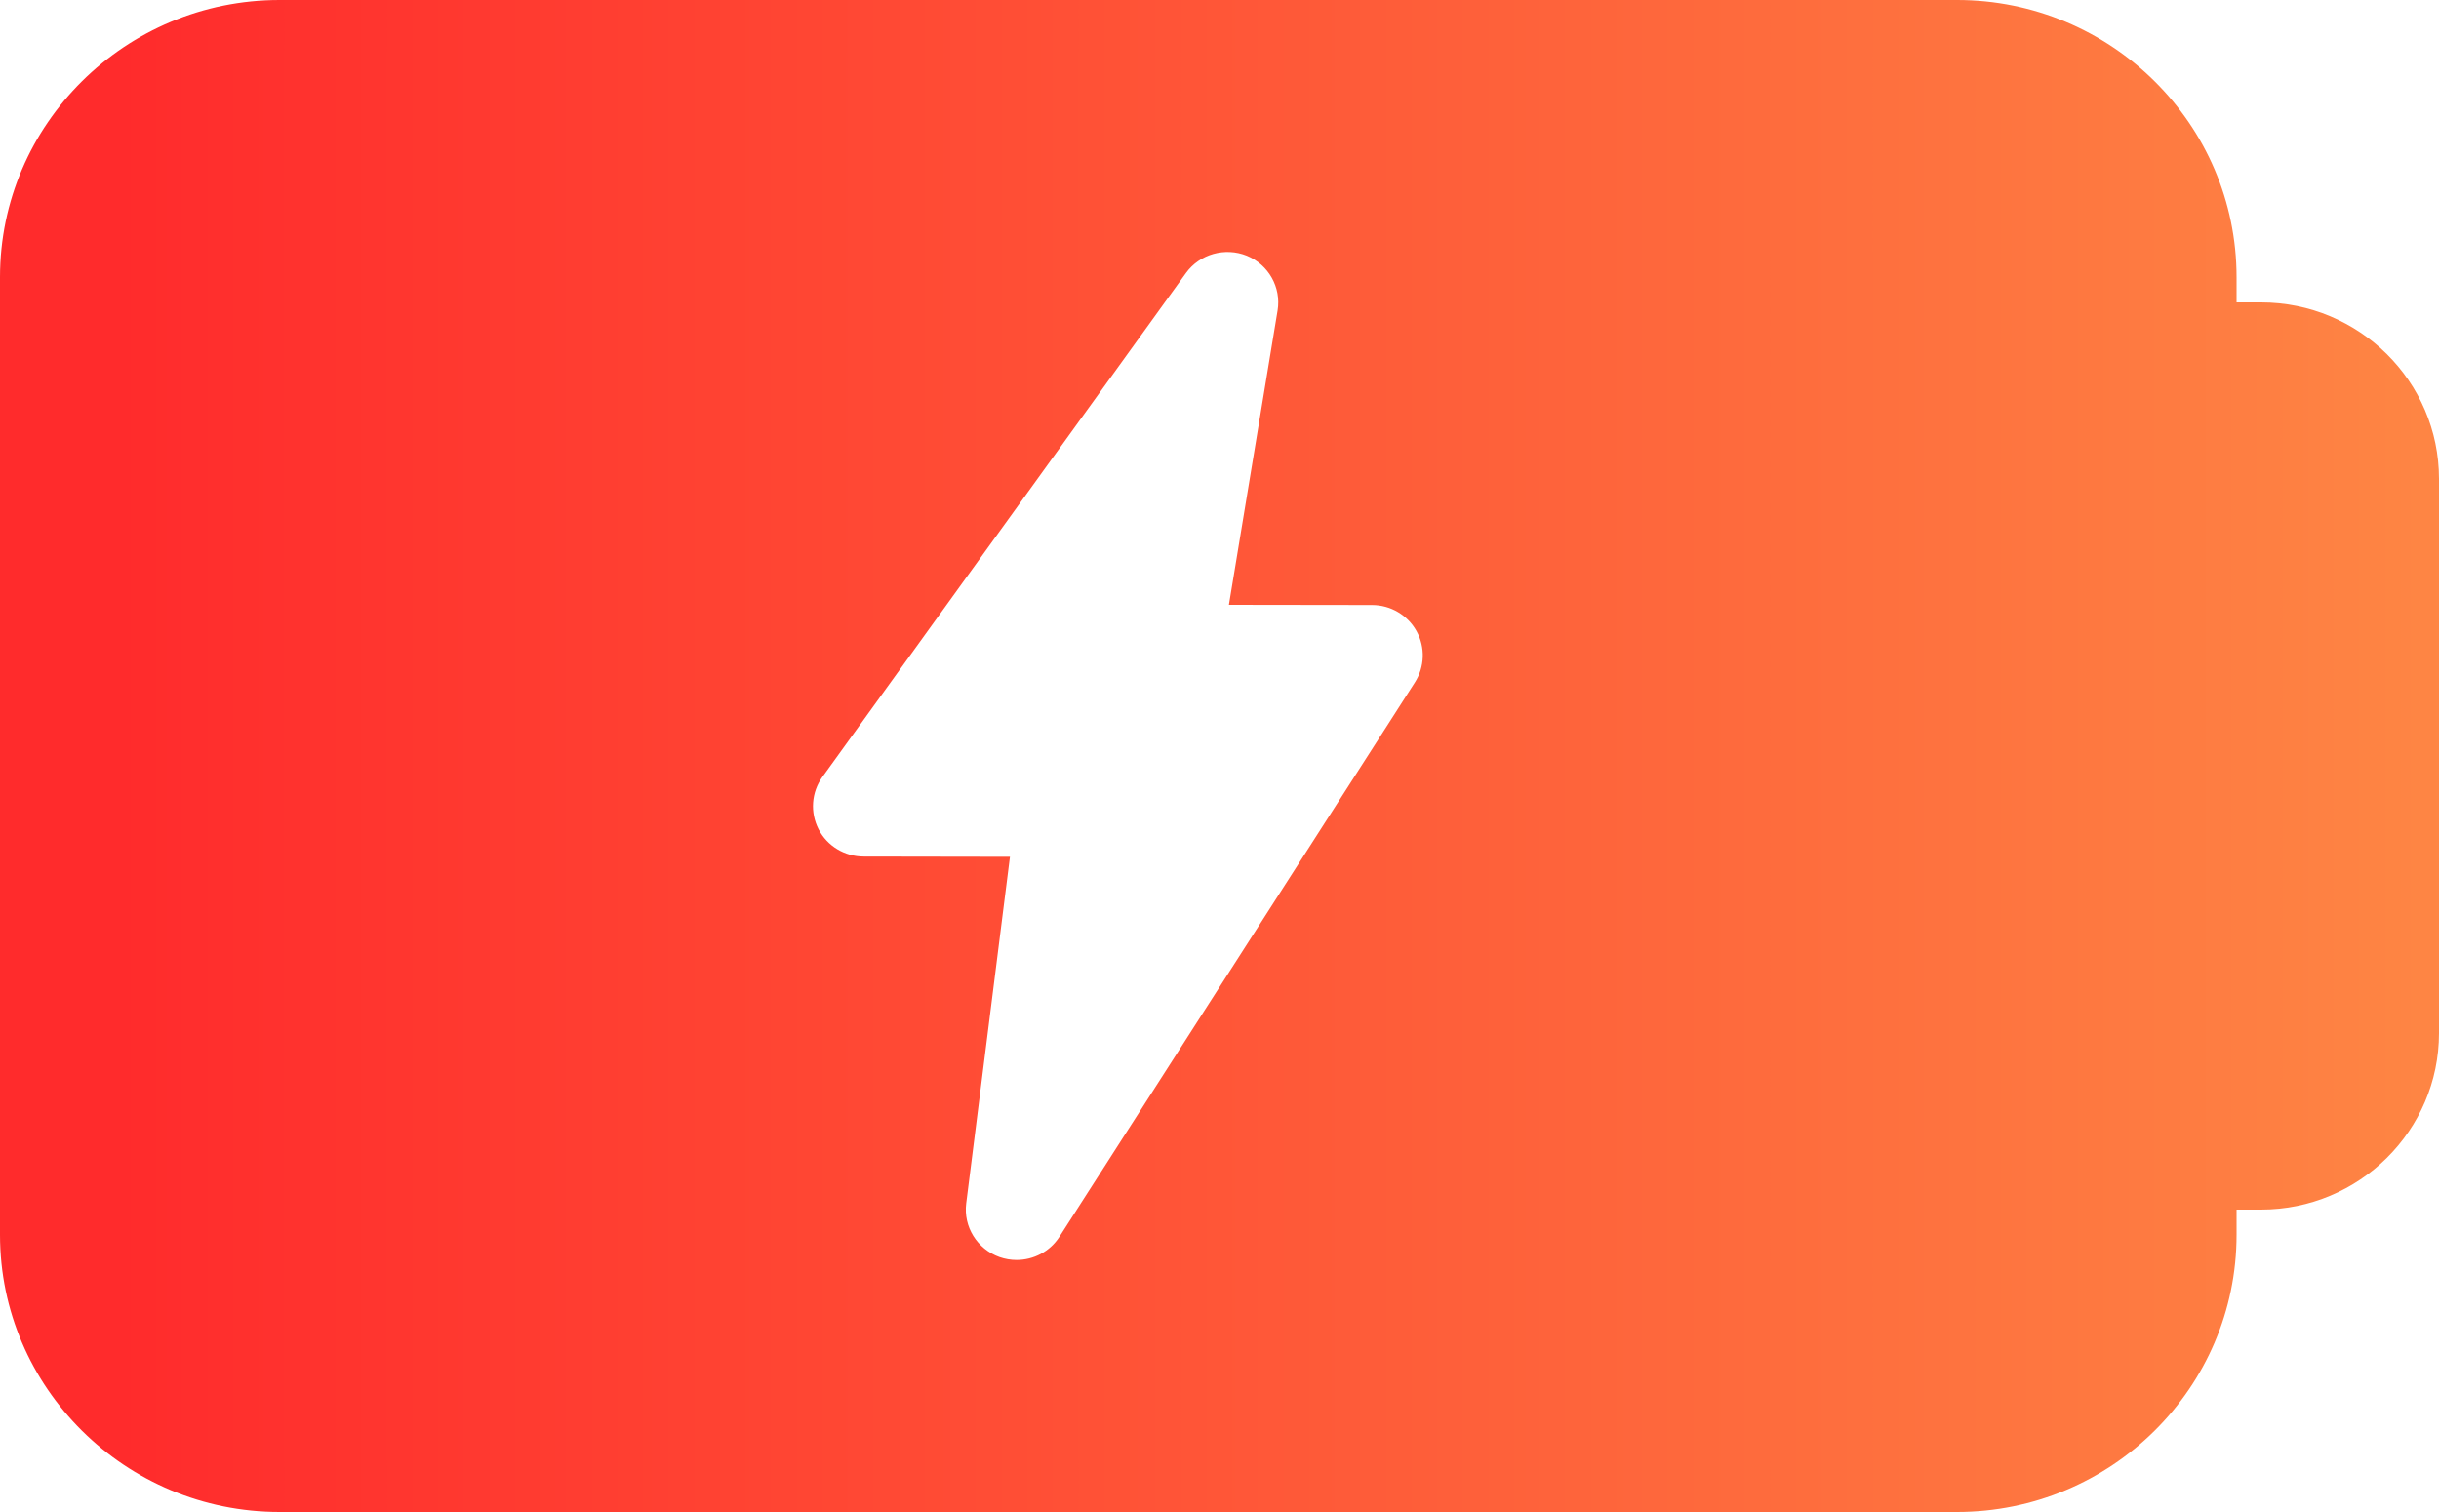 <?xml version="1.0" encoding="utf-8"?>
<svg width="50px" height="31px" viewBox="0 0 50 31" version="1.1" xmlns:xlink="http://www.w3.org/1999/xlink" xmlns="http://www.w3.org/2000/svg">
  <desc>Created with Lunacy</desc>
  <defs>
    <linearGradient x1="0.052" y1="0.5" x2="1" y2="0.5" id="gradient_1">
      <stop offset="0" stop-color="#FF2B2C" />
      <stop offset="1" stop-color="#FE8644" />
    </linearGradient>
  </defs>
  <g id="tutvustus">
    <path d="M45.85 6.2L46.353 6.2C48.364 6.2 50 7.822 50 9.817L50 21.183C50 23.178 48.364 24.8 46.353 24.8L45.85 24.8L45.85 25.317C45.85 28.452 43.279 31 40.119 31L5.731 31C2.572 31 0 28.452 0 25.317L0 5.683C0 2.548 2.572 0 5.731 0L40.119 0C43.279 0 45.85 2.548 45.85 5.683L45.85 6.2ZM21.719 25.356L29.005 13.991C29.209 13.673 29.221 13.27 29.04 12.941C28.857 12.611 28.509 12.404 28.127 12.404L25.193 12.4L26.191 6.365C26.268 5.892 26.008 5.427 25.56 5.243C25.114 5.063 24.595 5.208 24.313 5.597L16.86 15.928C16.633 16.244 16.604 16.657 16.781 17.003C16.958 17.346 17.315 17.562 17.707 17.562L20.704 17.567L19.807 24.672C19.747 25.151 20.03 25.608 20.489 25.773C20.604 25.813 20.722 25.833 20.841 25.833C21.189 25.833 21.525 25.66 21.719 25.356Z" id="Shape" fill="url(#gradient_1)" fill-rule="evenodd" stroke="none" />
  </g>
</svg>